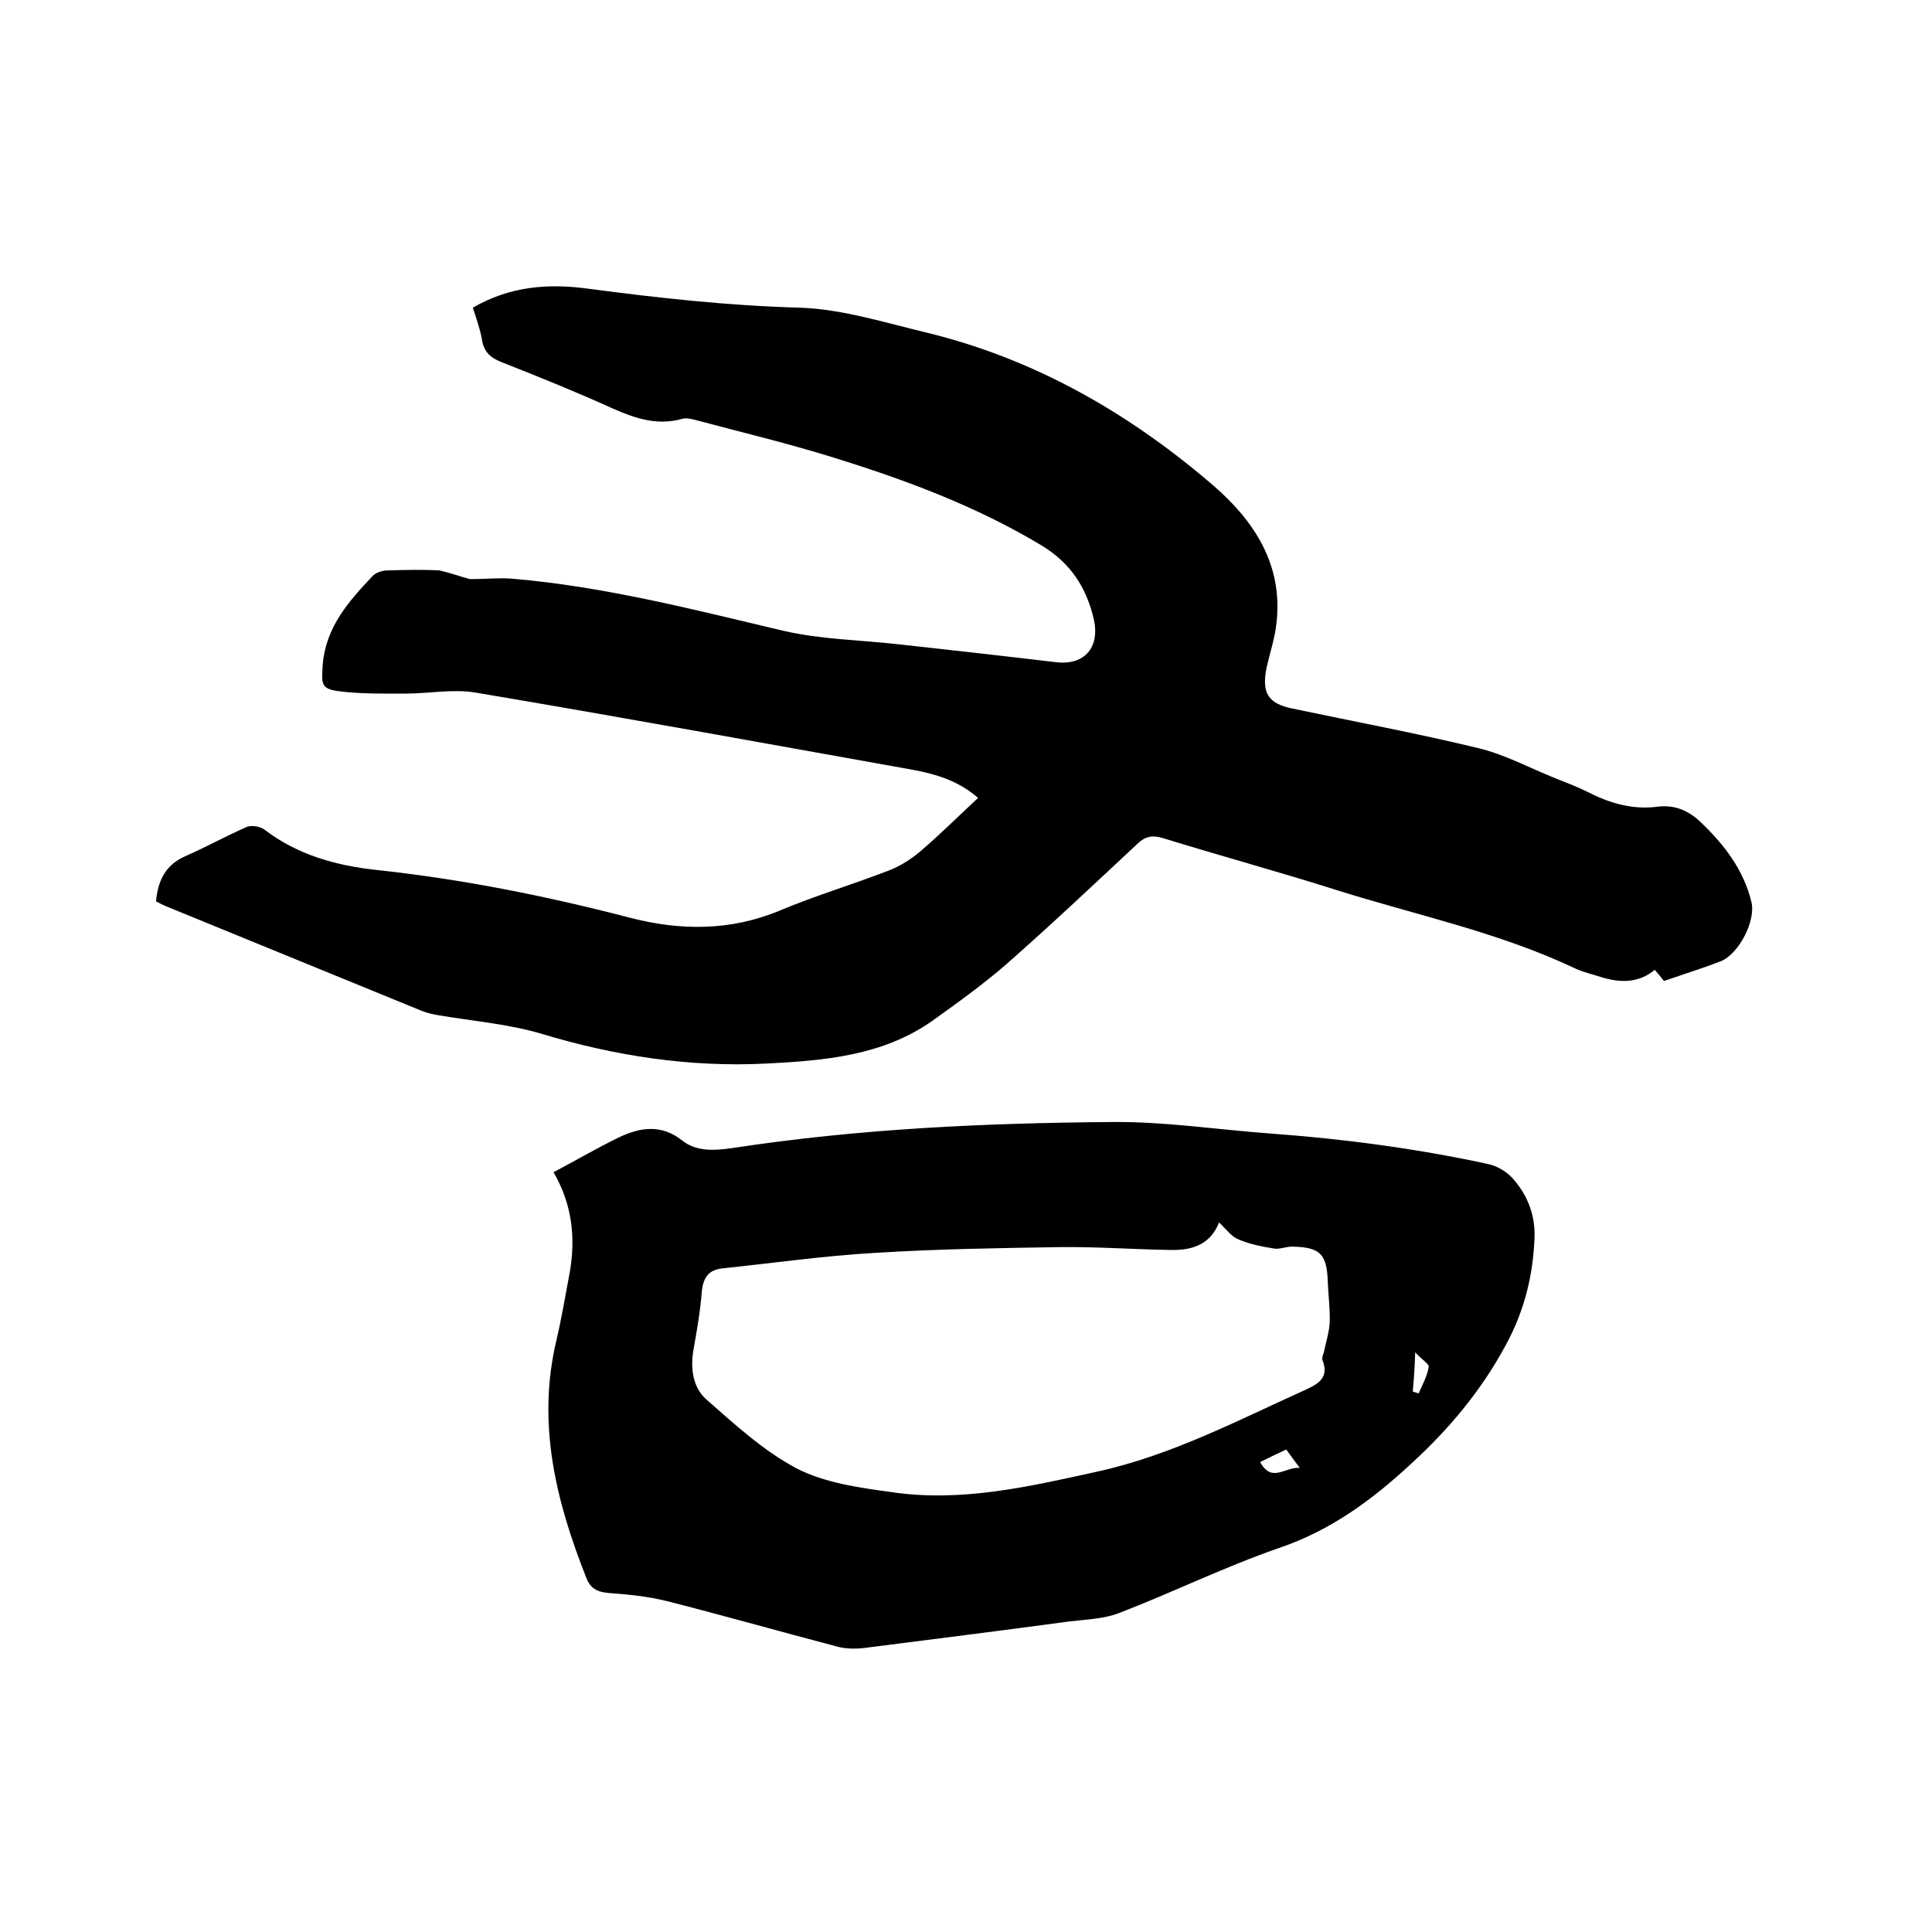 <svg enable-background="new 0 0 400 400" viewBox="0 0 400 400" xmlns="http://www.w3.org/2000/svg"><path d="m97.3 119.9c3.2 0 5.9-.3 8.6-.1 19.1 1.6 37.7 6.4 56.3 10.8 7.8 1.8 15.9 1.9 23.9 2.8 10.8 1.2 21.7 2.4 32.5 3.7 5.8.7 9.1-2.9 7.9-8.7-1.5-6.7-4.8-11.8-10.9-15.5-13.5-8.1-28-13.5-42.8-18.1-9.6-3-19.3-5.3-29-7.9-.8-.2-1.7-.4-2.5-.2-5.2 1.5-9.9-.1-14.6-2.2-7.5-3.4-15.2-6.5-22.8-9.5-2.3-.9-3.7-2.1-4.1-4.6-.4-2.3-1.2-4.5-1.9-6.7 7.6-4.4 15.5-5.1 24.1-3.9 14.4 1.9 28.9 3.5 43.6 3.9 8.8.3 17.6 3.1 26.4 5.2 22.5 5.5 42 16.8 59.3 31.7 8.4 7.3 14.3 16.3 13 28.2-.3 3.2-1.4 6.4-2.1 9.6-1 5.1.4 7.3 5.4 8.3 12.8 2.7 25.7 5.1 38.5 8.2 5.4 1.3 10.4 4 15.6 6.1 2.5 1 4.9 1.9 7.3 3.1 4.5 2.3 9.3 3.6 14.3 2.9 3.6-.4 6.4.9 8.9 3.3 4.8 4.6 8.8 9.8 10.4 16.4 1 3.9-2.6 10.8-6.3 12.3-.8.3-1.6.6-2.4.9-3.1 1.1-6.2 2.1-9.4 3.2-.6-.8-1.2-1.5-1.9-2.3-3.4 2.8-7.2 2.7-11.1 1.5-1.8-.6-3.7-1-5.4-1.8-15.8-7.5-32.8-11-49.3-16.2-12-3.8-24.1-7.1-36.1-10.8-2-.6-3.5-.4-5.1 1.1-9 8.4-17.9 16.8-27.1 24.9-4.8 4.2-10.1 8-15.4 11.8-10.3 7.3-22.5 8.3-34.5 8.9-15.9.8-31.4-1.6-46.6-6.2-6.8-2-14.1-2.6-21.2-3.8-1.2-.2-2.5-.5-3.7-1-17.6-7.2-35.2-14.4-52.8-21.6-.7-.3-1.3-.6-2-1 .4-4.2 1.9-7.5 6-9.3 4.3-1.9 8.5-4.2 12.8-6.1 1-.4 2.8-.1 3.7.6 6.8 5.2 14.8 7.4 23 8.3 17.8 1.9 35.3 5.4 52.6 9.9 10.4 2.7 20.8 2.8 31.1-1.5 7.4-3.1 15.1-5.4 22.6-8.3 2.3-.9 4.5-2.3 6.4-3.9 4.1-3.5 7.9-7.3 12-11.1-4-3.5-8.6-4.9-13.4-5.8-30.2-5.4-60.3-10.9-90.6-16-4.7-.8-9.7.2-14.5.2-4.6 0-9.3.1-13.9-.5-3.7-.5-3.5-1.5-3.3-5.3.6-8 5.4-13.3 10.4-18.6.7-.7 2-1.1 3-1.1 3.6-.1 7.2-.2 10.8 0 2.2.5 4.4 1.3 6.3 1.8z"/><path d="m114.6 242.7c4.7-2.5 9-5 13.5-7.2 4.4-2.1 8.8-2.8 13.1.6 3 2.4 6.7 2.1 10.4 1.6 26.1-4 52.4-5.2 78.7-5.4 11-.1 21.9 1.6 32.9 2.4 15.1 1.1 30.1 3.1 44.9 6.3 1.9.4 3.9 1.6 5.2 3.1 3 3.4 4.6 7.6 4.4 12.2-.3 7.8-2.1 15.1-5.9 22.1-5.1 9.5-11.8 17.5-19.8 24.8-8.1 7.5-16.6 13.7-27.2 17.3-11.3 3.9-22 9.2-33.2 13.5-3.2 1.2-6.8 1.3-10.2 1.7-14.1 1.9-28.3 3.7-42.5 5.5-1.8.2-3.8.2-5.6-.3-11.8-3.1-23.4-6.4-35.2-9.4-4-1-8.1-1.4-12.2-1.7-2.3-.2-3.7-1-4.5-3.1-6.3-15.9-10.3-32-6.2-49.2 1.1-4.7 1.9-9.5 2.8-14.3 1.2-7.1.4-14-3.4-20.5zm137.8 10.4c-1.8 4.5-5.4 5.7-9.6 5.7-7.8-.1-15.6-.7-23.4-.6-12.8.2-25.6.4-38.3 1.2-10.5.6-21 2.1-31.5 3.2-2.9.3-4 1.9-4.3 4.8-.3 4-1 8-1.7 11.9s-.2 7.9 2.6 10.4c5.9 5.2 11.9 10.7 18.7 14.3 5.8 3 12.9 4 19.5 4.9 14.5 2.2 28.6-1.1 42.7-4.2 15.5-3.4 29.3-10.7 43.5-17.1 2.8-1.3 4.5-2.7 3.2-6-.2-.6.3-1.4.4-2.1.4-1.9 1-3.8 1.1-5.7.1-2.8-.3-5.7-.4-8.5-.2-5.7-1.6-7.1-7.4-7.2-1.3 0-2.6.6-3.7.4-2.5-.4-5.1-.9-7.4-1.9-1.5-.6-2.5-2.1-4-3.5zm16.7 50.8c-1.2-1.6-2-2.7-2.8-3.8-1.9.9-3.6 1.7-5.4 2.6 2.4 4.4 5.1 1 8.2 1.2zm23.4-15.8c.4.1.8.3 1.2.4.8-1.8 1.8-3.6 2.1-5.5.1-.6-1.4-1.5-2.8-3-.1 3.5-.3 5.8-.5 8.1z"/></svg>